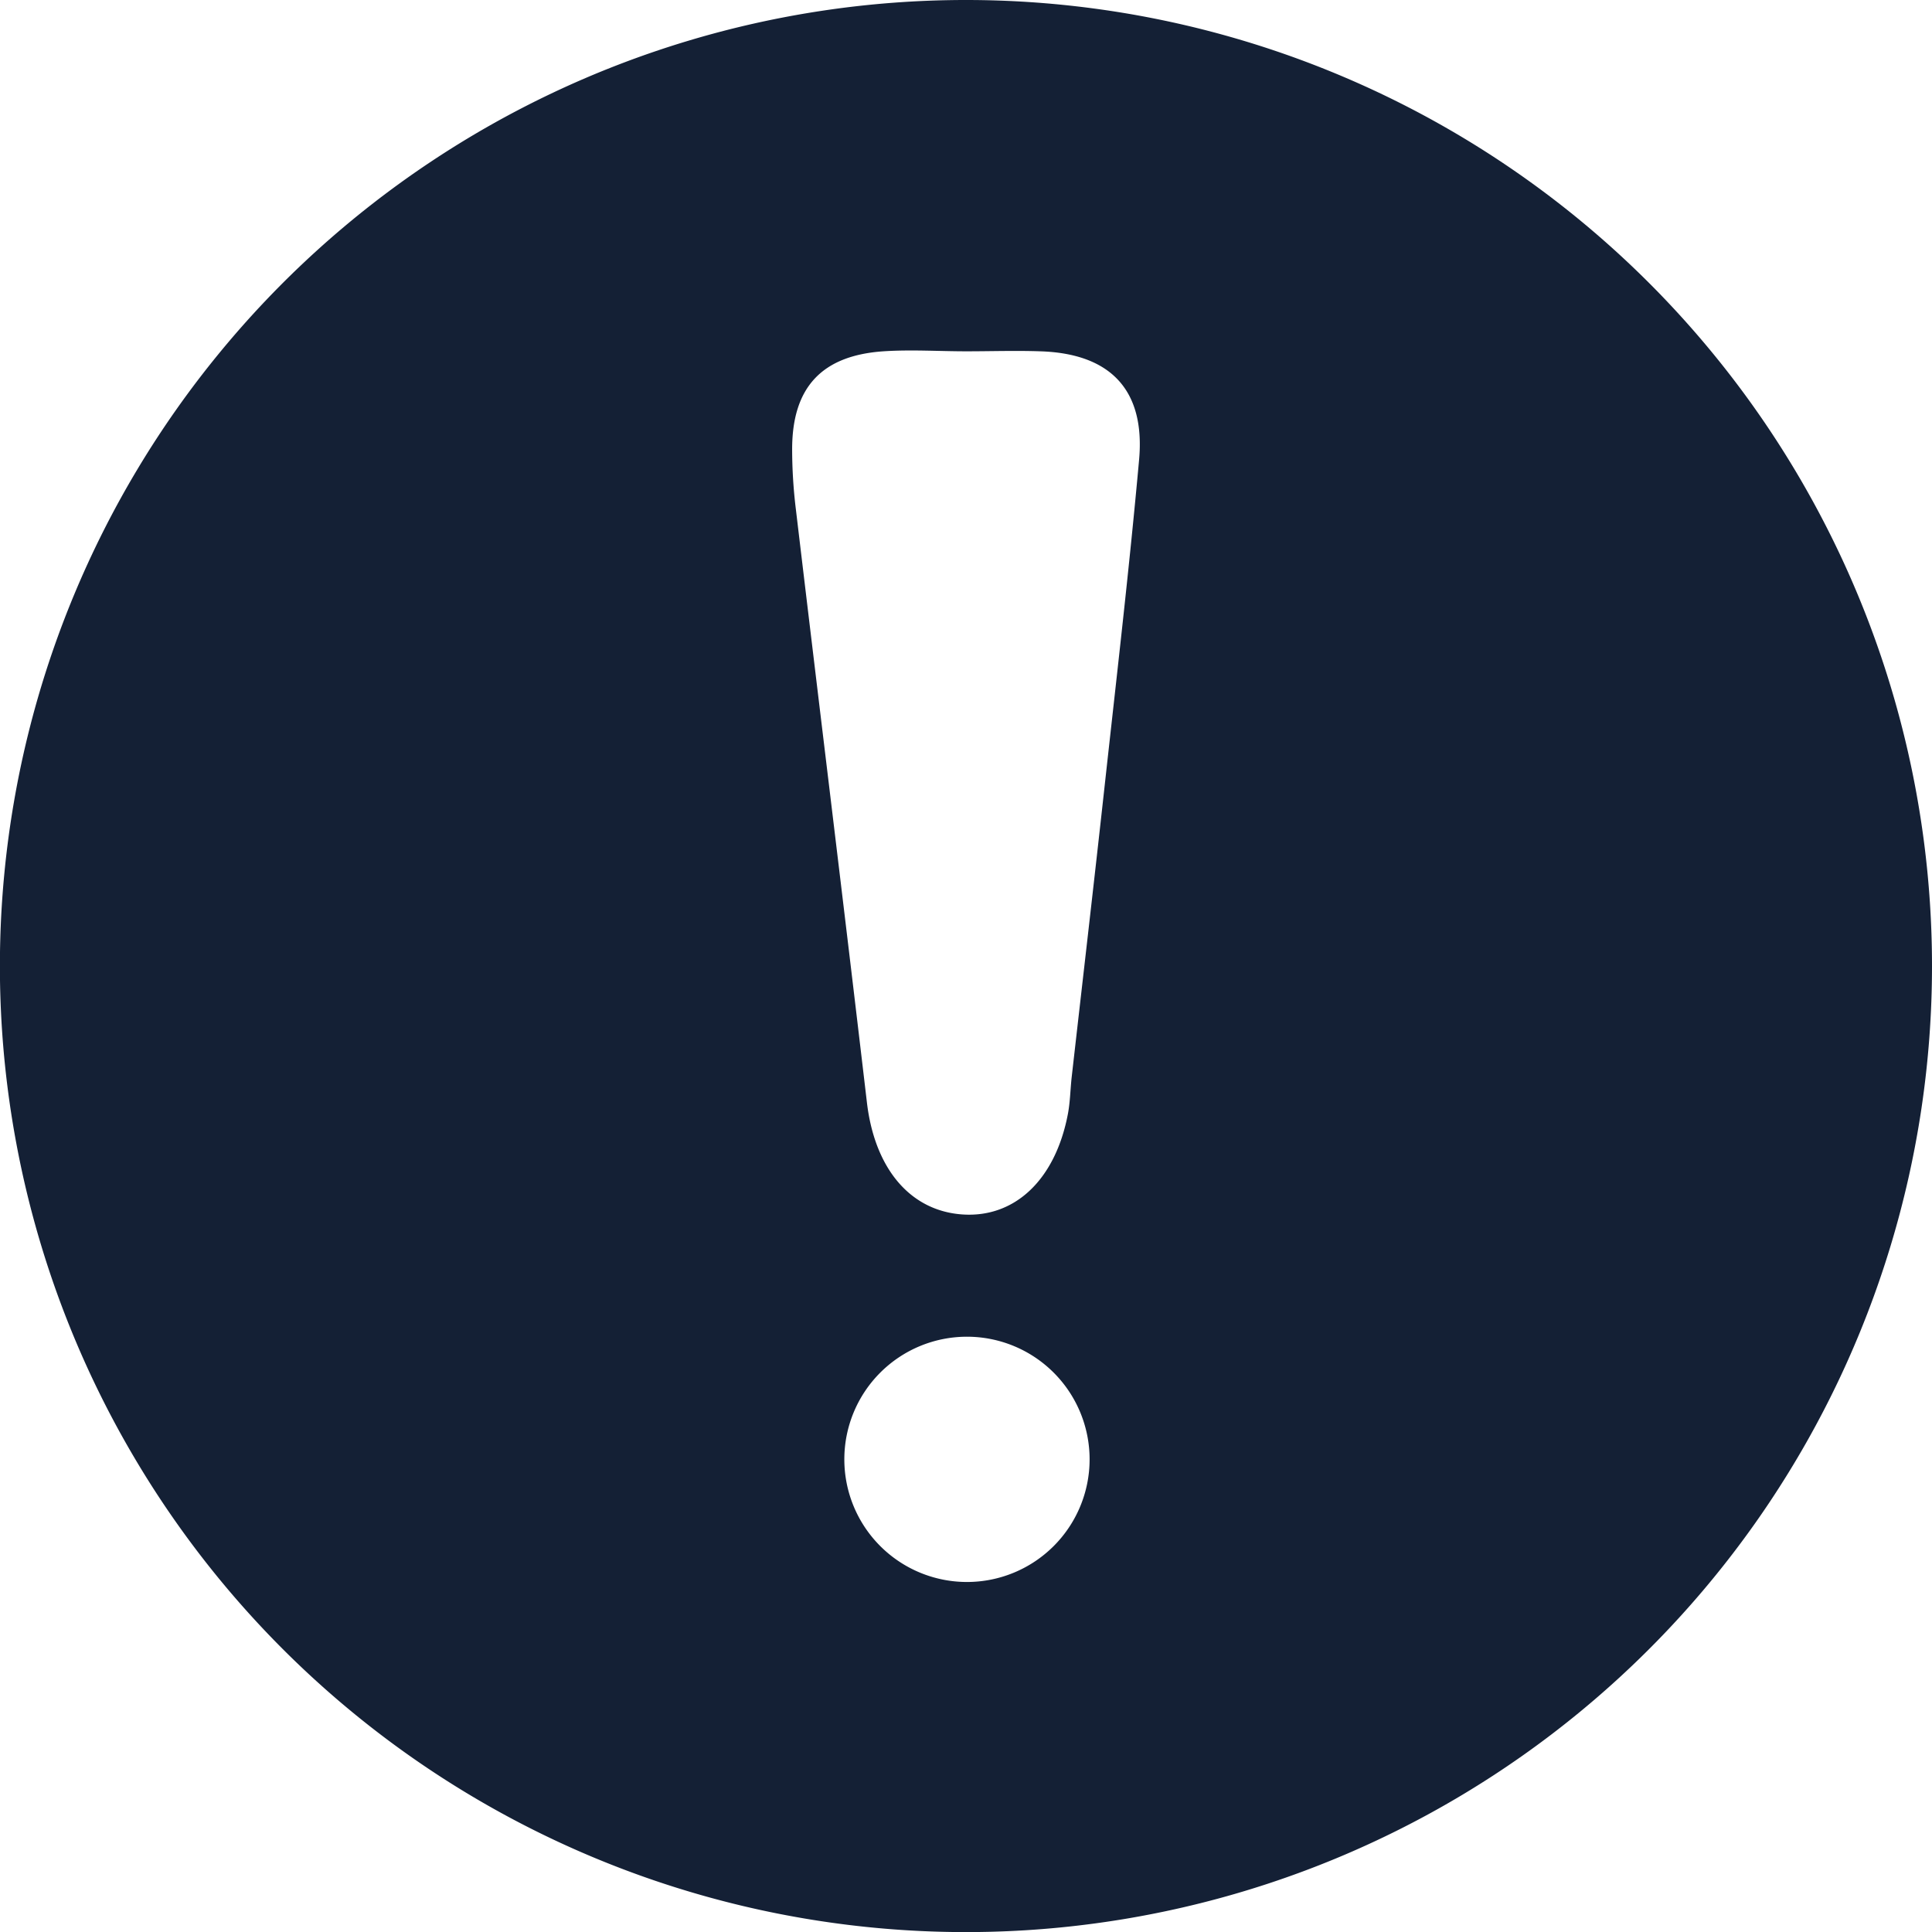 <svg xmlns="http://www.w3.org/2000/svg" viewBox="0 0 209.53 209.53">
    <g id="exclamation" data-name="exclamation">
      <g id="report">
        <path id="Exlamation" d="M104.77,0A104.77,104.77,0,1,0,209.53,104.77,104.77,104.77,0,0,0,104.77,0Zm.1,171.57a13.3,13.3,0,1,1,13.3-13.29A13.3,13.3,0,0,1,104.87,171.57ZM123.54,49.83c-1.06,11.76-2.43,23.49-3.72,35.23-1.16,10.58-2.39,21.15-3.59,31.73-.15,1.32-.16,2.66-.41,4-1.35,7.14-5.75,11.31-11.44,10.92s-9.52-5-10.36-12.14c-2.52-21.46-5.16-42.91-7.71-64.37a54.06,54.06,0,0,1-.4-6.48c0-6.68,3.19-10.16,9.89-10.62,3-.2,6,0,9,0v0c2.67,0,5.34-.09,8,0C120.42,38.33,124.21,42.29,123.54,49.83Z" style="fill: #142035"/>
      </g>
    </g>
</svg>